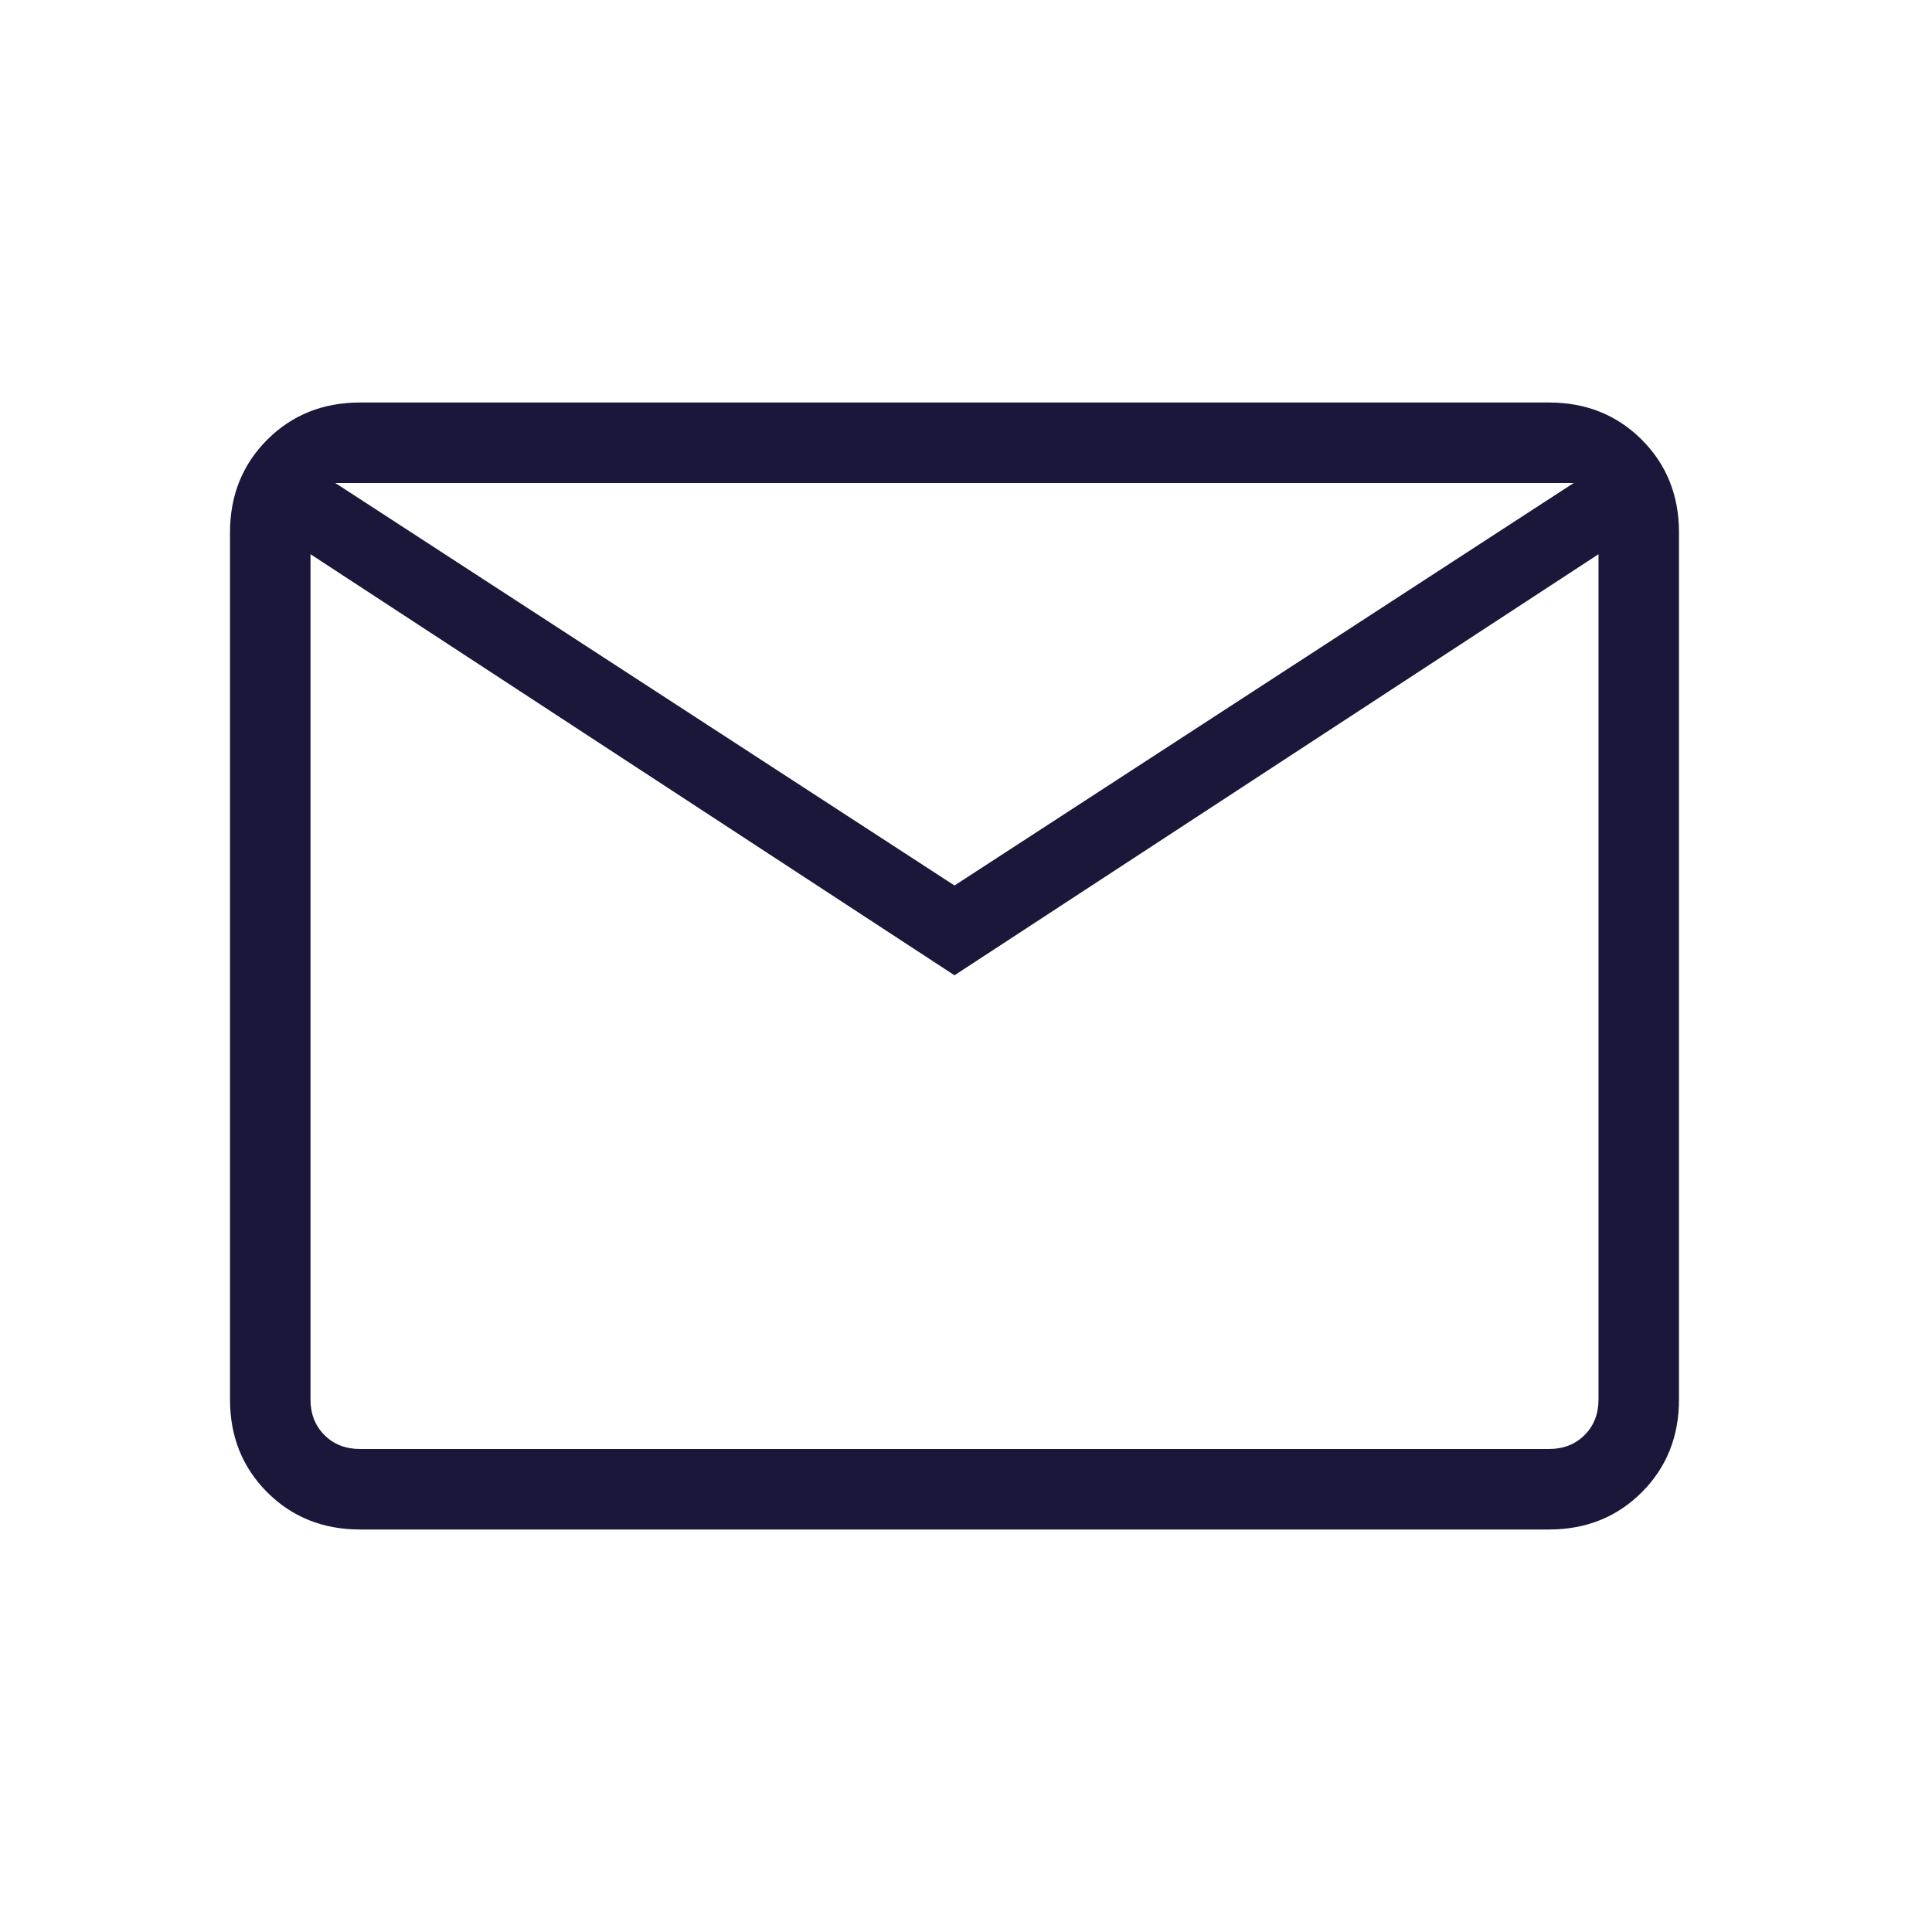 <svg width="42" height="42" viewBox="0 0 42 42" fill="none" xmlns="http://www.w3.org/2000/svg">
    <mask id="mask0_40019_438" style="mask-type:alpha" maskUnits="userSpaceOnUse" x="0" y="0" width="42" height="42">
    <rect width="42" height="42" fill="#D9D9D9"/>
    </mask>
    <g mask="url(#mask0_40019_438)">
    <mask id="mask1_40019_438" style="mask-type:alpha" maskUnits="userSpaceOnUse" x="-1" y="0" width="43" height="42">
    <rect x="-0.25" width="42" height="42" fill="#D9D9D9"/>
    </mask>
    <g mask="url(#mask1_40019_438)">
    <path d="M7.827 33.25C7.022 33.25 6.349 32.98 5.809 32.441C5.27 31.901 5 31.229 5 30.423V11.577C5 10.771 5.27 10.099 5.809 9.559C6.349 9.02 7.022 8.75 7.827 8.75H33.673C34.478 8.75 35.151 9.02 35.691 9.559C36.23 10.099 36.5 10.771 36.5 11.577V30.423C36.5 31.229 36.23 31.901 35.691 32.441C35.151 32.98 34.478 33.25 33.673 33.25H7.827ZM20.75 21.202L6.75 12.048V30.423C6.75 30.737 6.851 30.995 7.053 31.197C7.255 31.399 7.513 31.5 7.827 31.5H33.673C33.987 31.5 34.245 31.399 34.447 31.197C34.649 30.995 34.75 30.737 34.75 30.423V12.048L20.75 21.202ZM20.75 19.25L34.211 10.5H7.289L20.75 19.25ZM6.75 12.048V10.5V30.423C6.75 30.737 6.851 30.995 7.053 31.197C7.255 31.399 7.513 31.5 7.827 31.5H6.75V12.048Z" fill="#1A173B"/>
    </g>
    </g>
</svg>